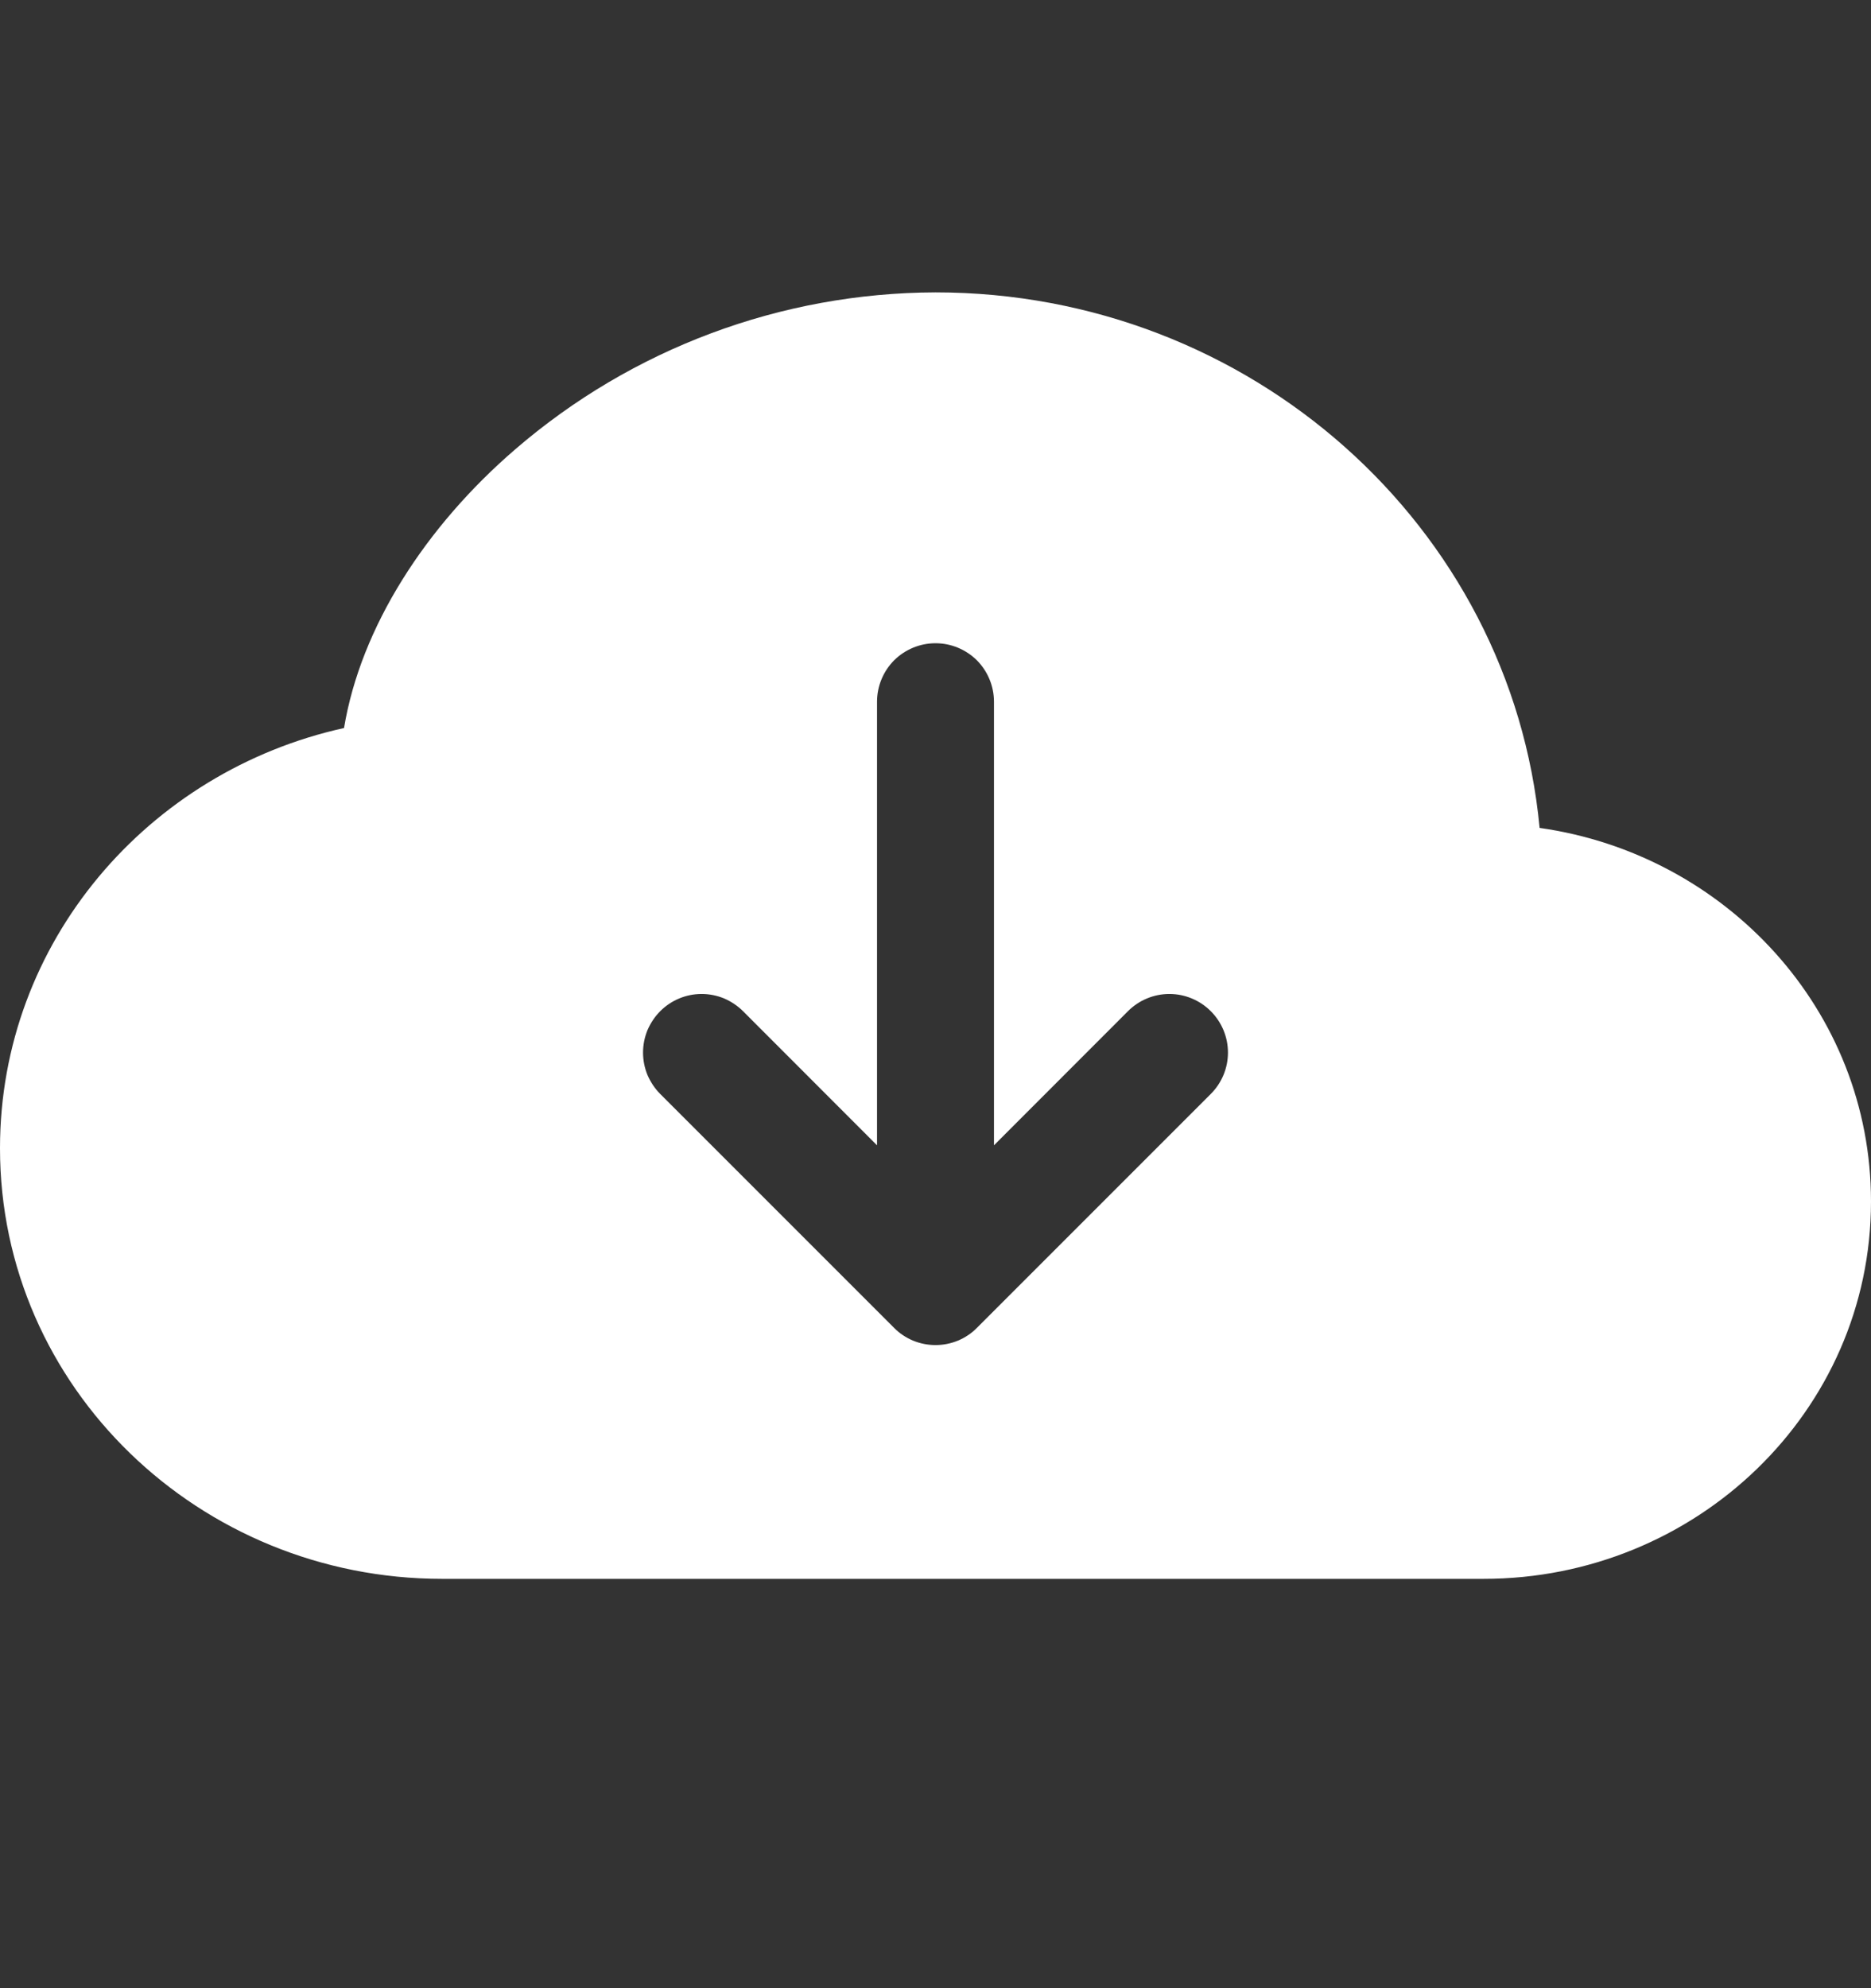 <svg width="16" height="17" viewBox="0 0 16 17" fill="none" xmlns="http://www.w3.org/2000/svg">
<rect x="0" y="0" width="16" height="17" fill="#333333" stroke="none"/>
<g id="cloud-arrow-down-fill 1">
<path id="Vector" d="M8 2.5C6.68 2.504 5.405 2.98 4.406 3.842C3.64 4.502 3.085 5.362 2.942 6.225C1.266 6.595 0 8.055 0 9.818C0 11.866 1.708 13.5 3.781 13.5H12.687C14.502 13.5 16 12.07 16 10.273C16 8.637 14.758 7.304 13.166 7.079C12.923 4.499 10.69 2.5 8 2.5ZM10.354 9.354L8.354 11.354C8.308 11.401 8.252 11.438 8.192 11.463C8.131 11.488 8.066 11.501 8 11.501C7.934 11.501 7.869 11.488 7.808 11.463C7.748 11.438 7.692 11.401 7.646 11.354L5.646 9.354C5.6 9.308 5.563 9.252 5.537 9.192C5.512 9.131 5.499 9.066 5.499 9C5.499 8.934 5.512 8.869 5.537 8.808C5.563 8.748 5.6 8.692 5.646 8.646C5.74 8.552 5.867 8.499 6 8.499C6.066 8.499 6.131 8.512 6.192 8.537C6.252 8.563 6.308 8.6 6.354 8.646L7.5 9.793V6C7.5 5.867 7.553 5.74 7.646 5.646C7.74 5.553 7.867 5.5 8 5.5C8.133 5.5 8.26 5.553 8.354 5.646C8.447 5.74 8.5 5.867 8.5 6V9.793L9.646 8.646C9.74 8.552 9.867 8.499 10 8.499C10.133 8.499 10.26 8.552 10.354 8.646C10.448 8.74 10.501 8.867 10.501 9C10.501 9.133 10.448 9.26 10.354 9.354Z" fill="white"/>
</g>
</svg>

